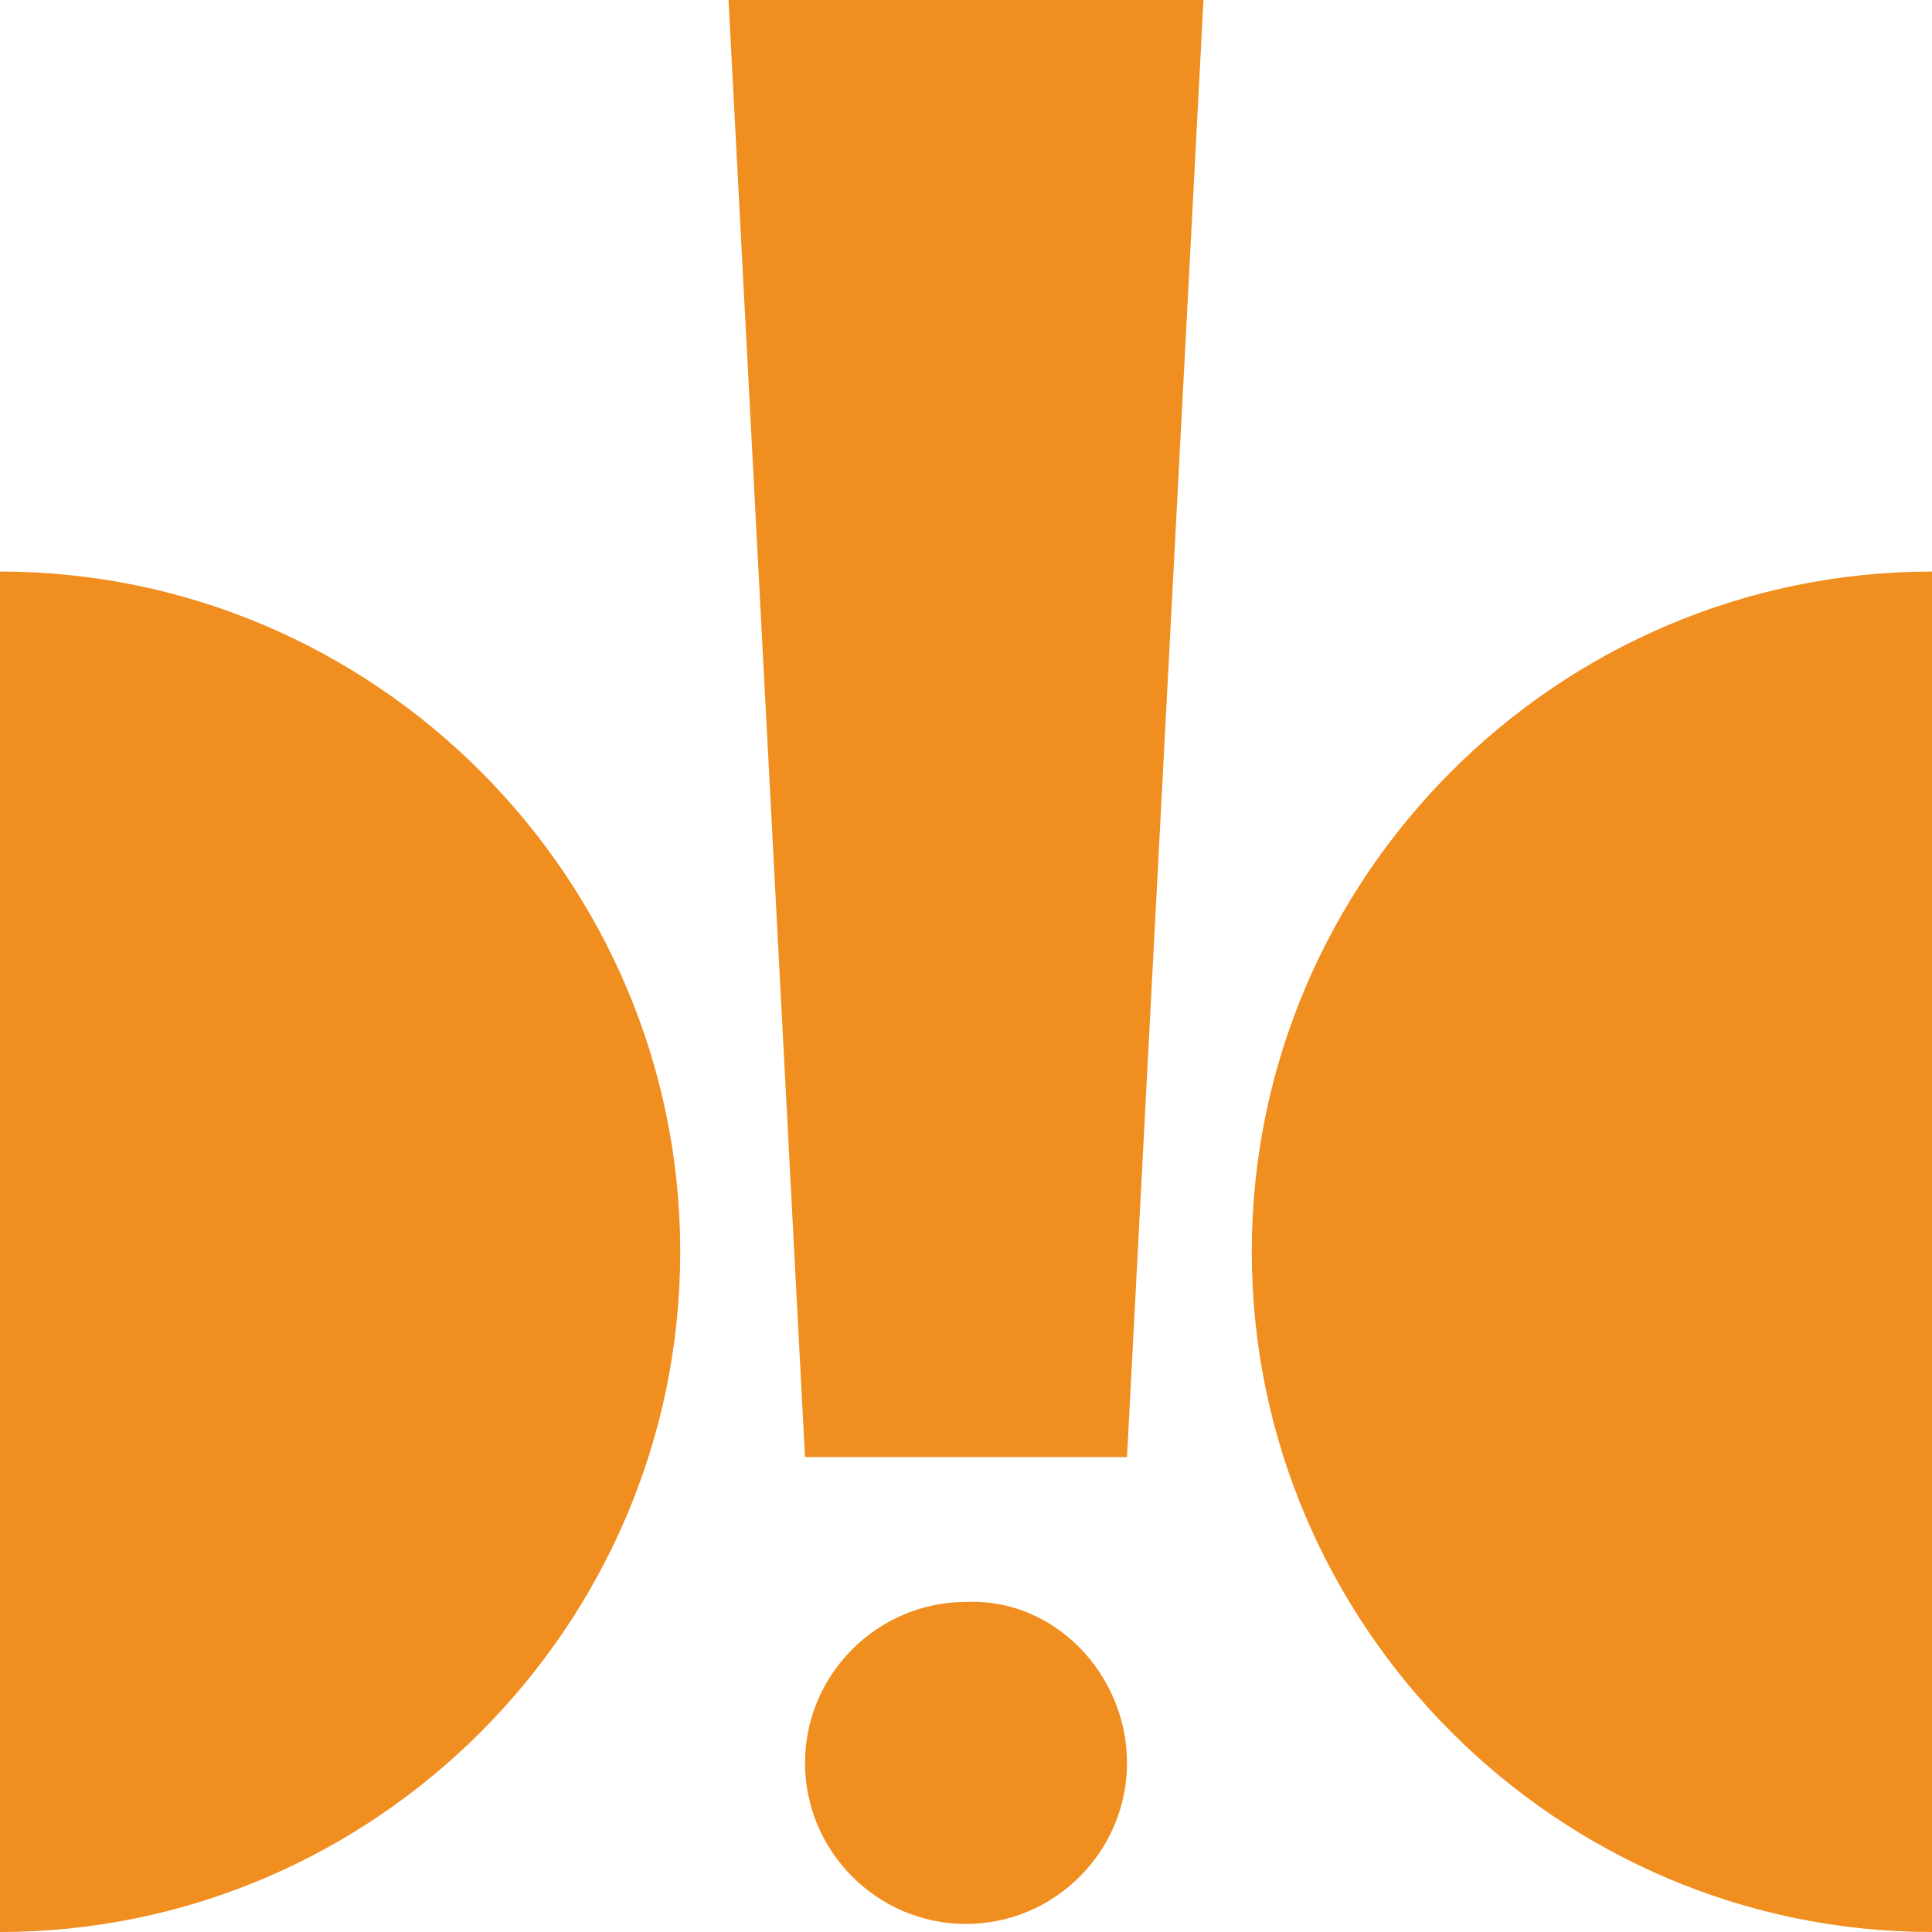 <?xml version="1.0" encoding="utf-8"?>
<!-- Generator: Adobe Illustrator 27.8.1, SVG Export Plug-In . SVG Version: 6.00 Build 0)  -->
<svg version="1.1" id="Layer_1" xmlns="http://www.w3.org/2000/svg" xmlns:xlink="http://www.w3.org/1999/xlink" x="0px" y="0px"
	 viewBox="0 0 48 48" style="enable-background:new 0 0 48 48;" xml:space="preserve">
<style type="text/css">
	.st0{fill:#F18E20;}
</style>
<g id="Group_77">
	<path id="Path_56" class="st0" d="M48,48c-9.3,0-16.9-7.6-16.9-16.9S38.7,14.2,48,14.2V48z"/>
	<path id="Path_57" class="st0" d="M0,14.2c9.3,0,16.9,7.6,16.9,16.9S9.3,48,0,48V14.2z"/>
	<path id="Path_58" class="st0" d="M28,36.2H20L18.1,0h11.8L28,36.2z"/>
	<path id="Path_59" class="st0" d="M28,43.8c0,2.2-1.8,4-4,4c-2.2,0-4-1.8-4-4c0-2.2,1.8-4,4-4C26.2,39.7,28,41.6,28,43.8
		C28,43.8,28,43.8,28,43.8"/>
</g>
</svg>
